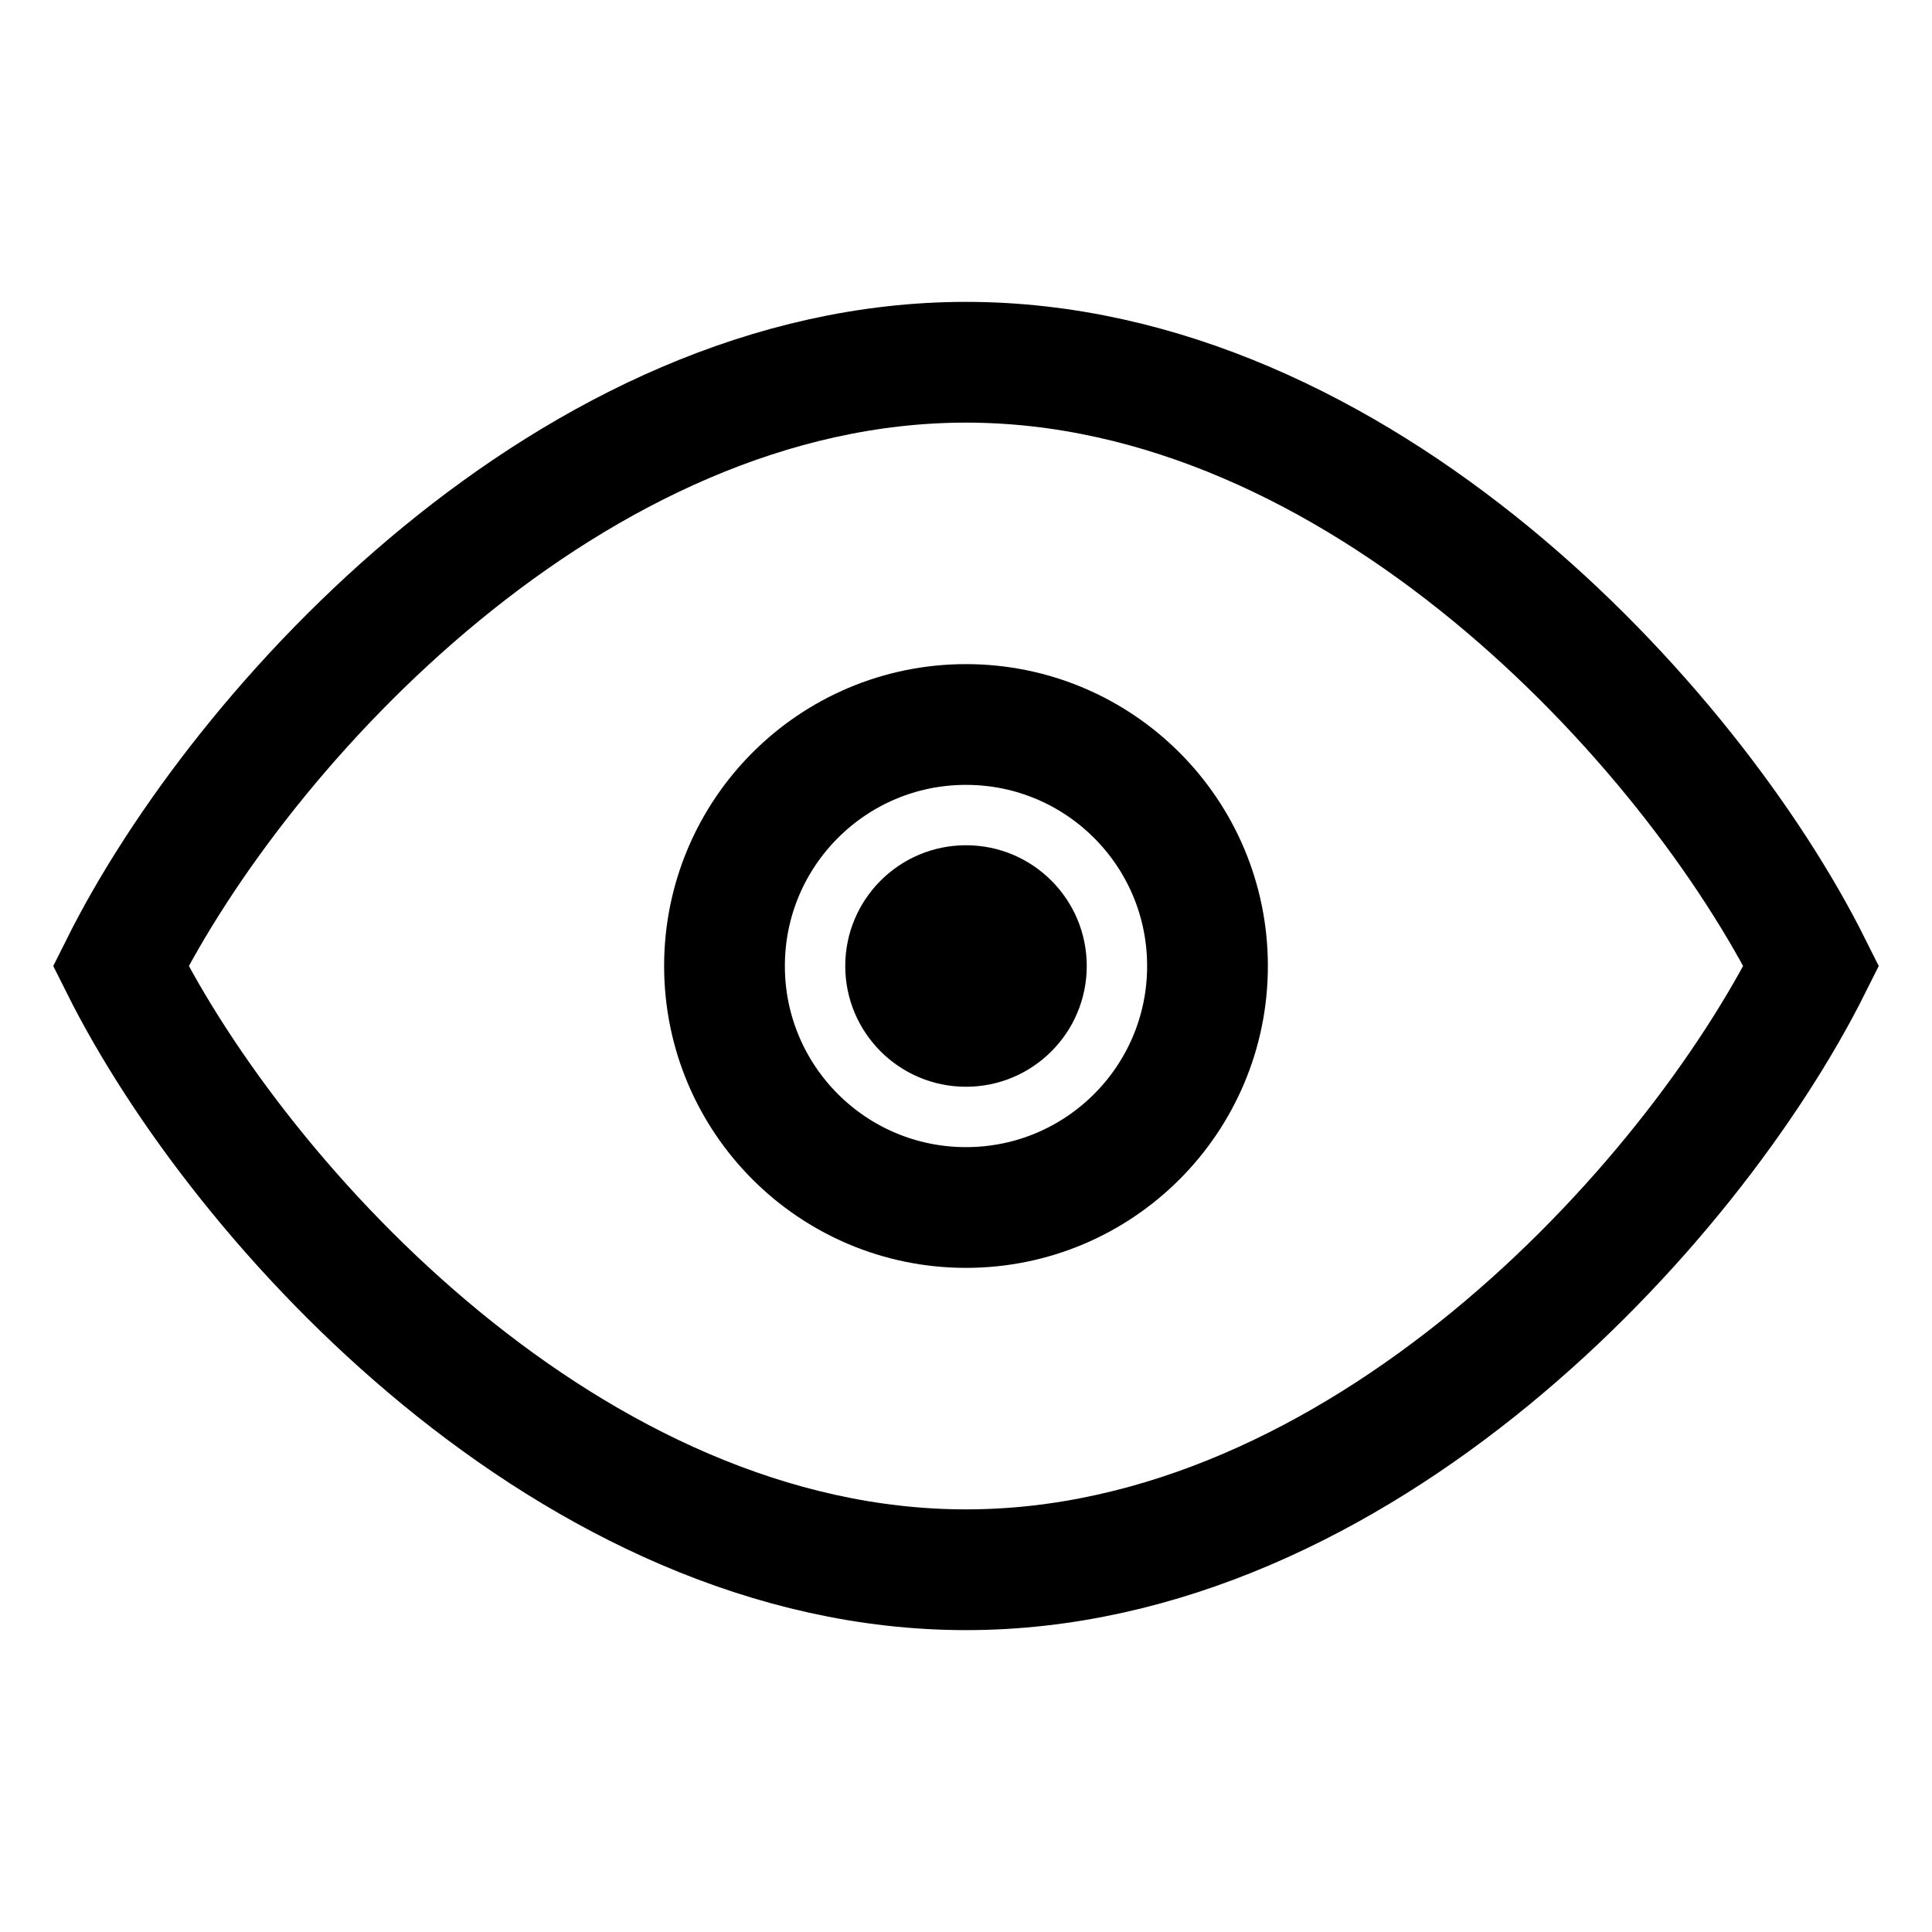 <svg width="64" height="64" viewBox="0 0 64 64" fill="none" xmlns="http://www.w3.org/2000/svg">
  <path d="M32 12C19 12 8 24 4 32C8 40 19 52 32 52C45 52 56 40 60 32C56 24 45 12 32 12Z" stroke="black" stroke-width="4" fill="none"/>
  <circle cx="32" cy="32" r="8" stroke="black" stroke-width="4" fill="none"/>
  <circle cx="32" cy="32" r="4" fill="black"/>
</svg>

